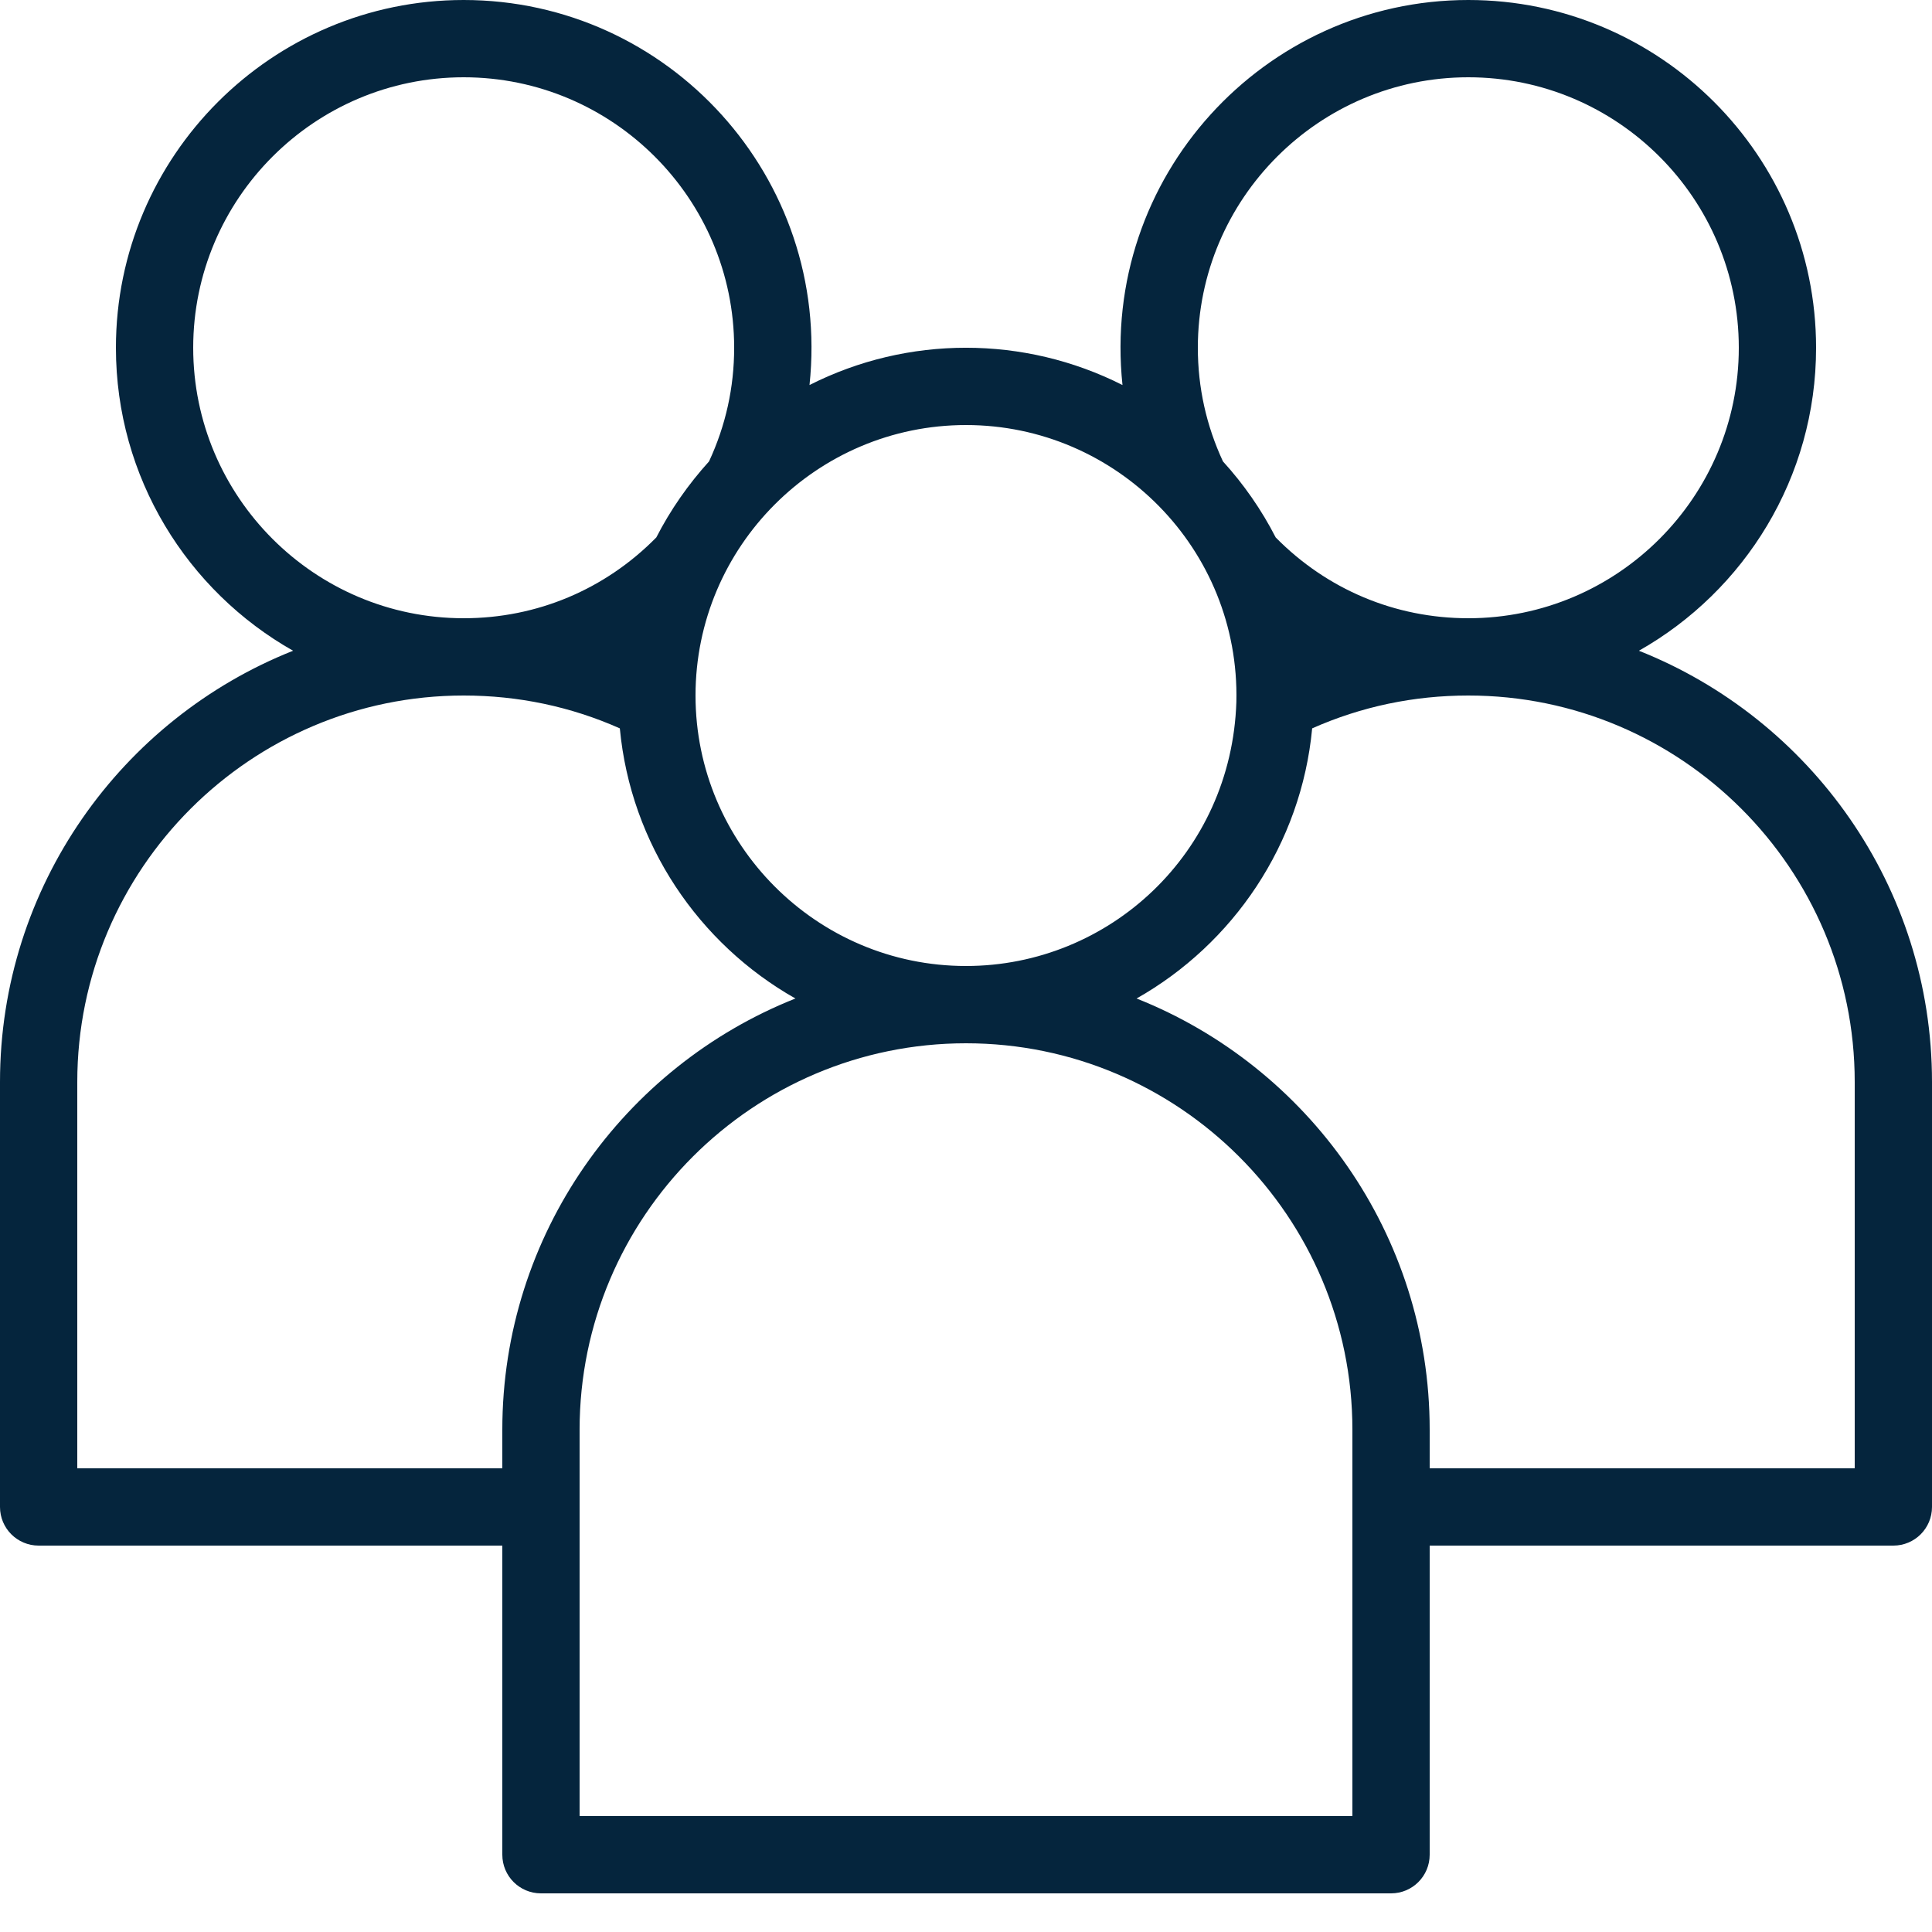 <?xml version="1.0" encoding="UTF-8"?> <svg xmlns="http://www.w3.org/2000/svg" width="17" height="17" viewBox="0 0 17 17" fill="none"><path d="M14.421 5.726C15.351 5.2 15.98 4.202 15.98 3.06C15.98 1.373 14.608 0 12.92 0C11.121 0 9.684 1.56 9.877 3.388C9.013 2.951 7.987 2.95 7.123 3.388C7.316 1.564 5.883 0 4.08 0C2.393 0 1.02 1.373 1.02 3.06C1.02 4.202 1.649 5.2 2.579 5.726C1.07 6.325 0 7.8 0 9.52V13.26C0 13.448 0.152 13.6 0.34 13.6H4.42V16.32C4.42 16.508 4.572 16.66 4.76 16.66H12.24C12.428 16.66 12.58 16.508 12.58 16.32V13.6H16.66C16.848 13.6 17 13.448 17 13.26V9.52C17 7.8 15.93 6.325 14.421 5.726ZM12.92 0.68C14.233 0.68 15.3 1.748 15.3 3.06C15.3 4.372 14.233 5.44 12.92 5.44C12.276 5.44 11.676 5.187 11.225 4.729C11.1 4.485 10.943 4.26 10.761 4.06C10.615 3.746 10.54 3.41 10.54 3.06C10.54 1.748 11.608 0.68 12.92 0.68ZM10.879 6.177C10.836 7.507 9.76 8.5 8.5 8.5C7.183 8.5 6.12 7.426 6.12 6.12C6.12 4.808 7.188 3.74 8.5 3.74C9.824 3.74 10.911 4.831 10.879 6.177ZM1.7 3.06C1.7 1.748 2.768 0.68 4.08 0.68C5.392 0.68 6.46 1.748 6.46 3.06C6.46 3.41 6.385 3.746 6.239 4.06C6.057 4.261 5.9 4.485 5.775 4.729C5.324 5.187 4.724 5.44 4.08 5.44C2.768 5.44 1.7 4.372 1.7 3.06ZM0.68 12.92V9.52C0.68 7.645 2.205 6.12 4.08 6.12C4.56 6.12 5.021 6.217 5.454 6.409C5.55 7.429 6.149 8.305 6.999 8.786C5.49 9.385 4.42 10.86 4.42 12.58V12.92H0.68ZM11.9 15.98H5.1V12.58C5.1 10.705 6.625 9.18 8.5 9.18C10.375 9.18 11.9 10.706 11.9 12.58V15.98ZM16.32 12.92H12.58V12.58C12.58 10.86 11.51 9.385 10.001 8.786C10.851 8.305 11.45 7.429 11.546 6.409C11.979 6.217 12.44 6.12 12.92 6.12C14.795 6.12 16.32 7.645 16.32 9.52V12.92H16.32Z" fill="#05253D"></path></svg> 